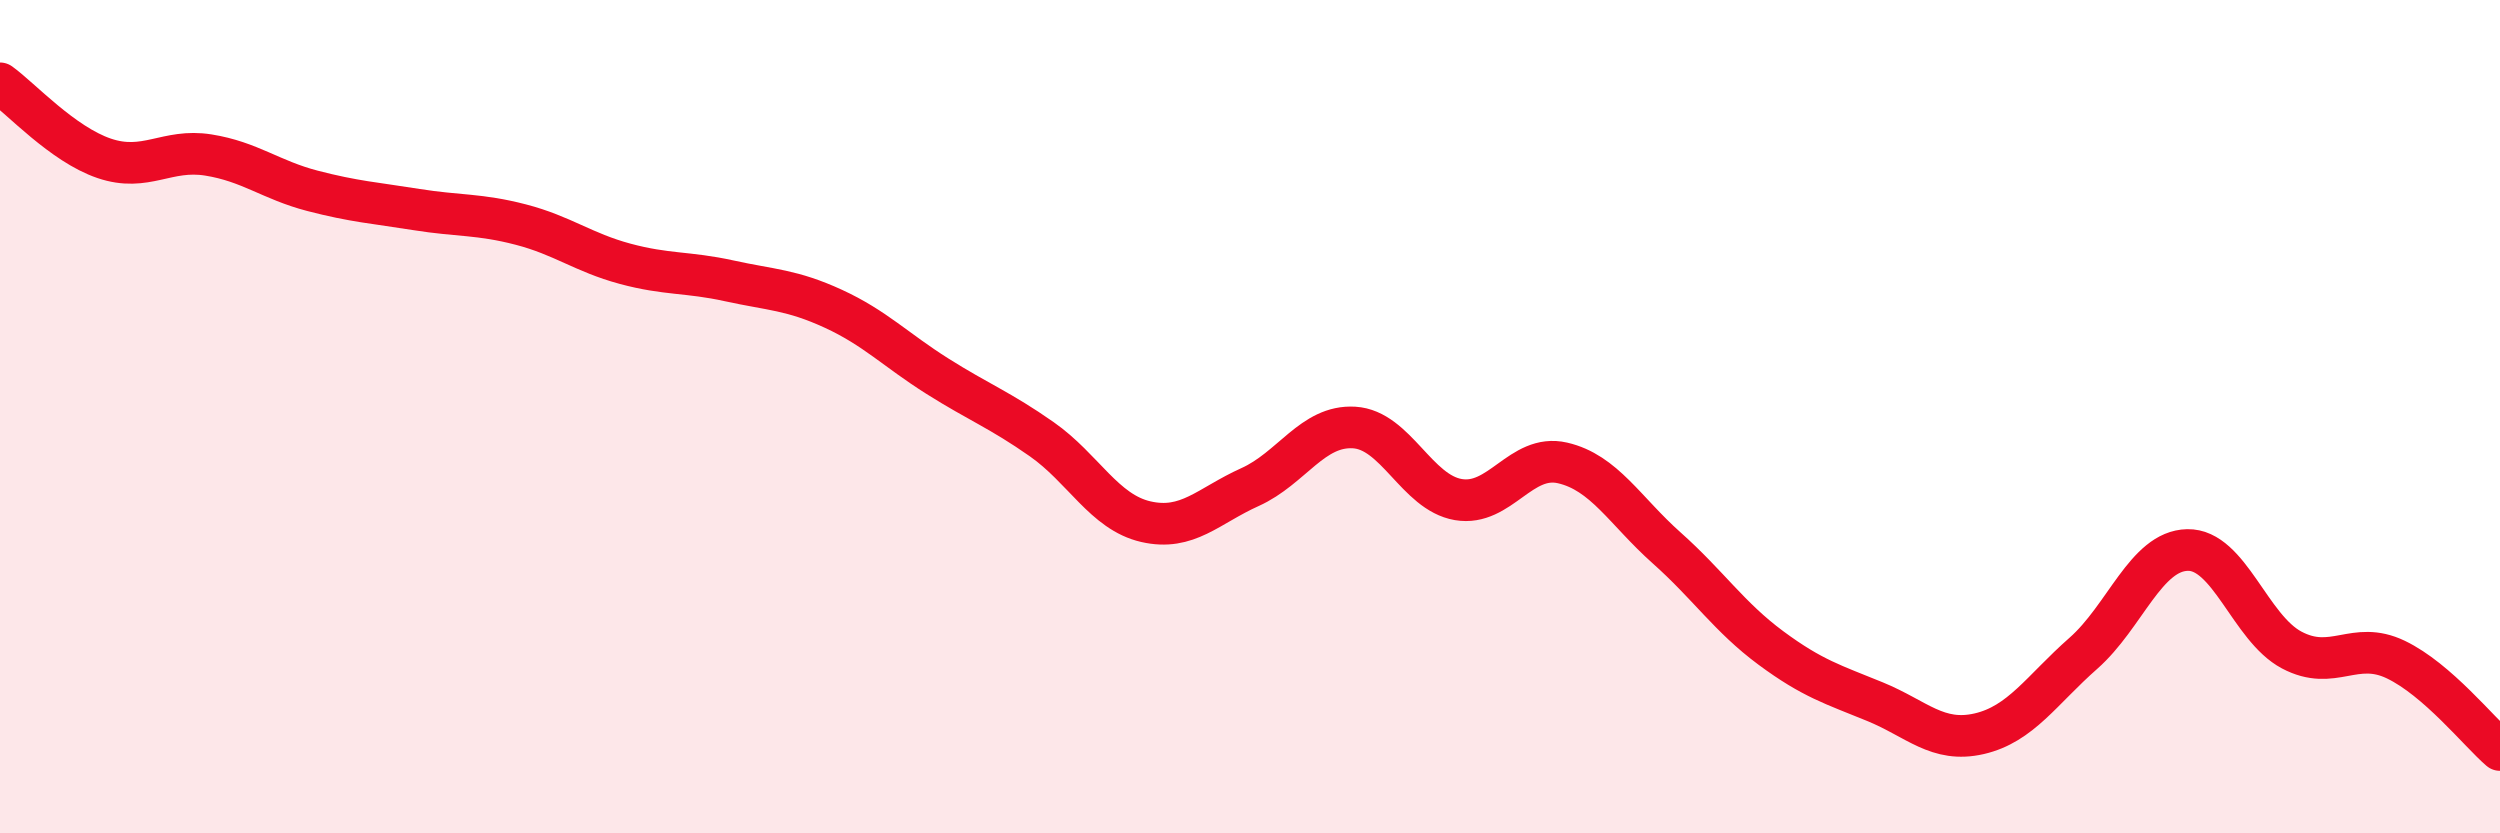 
    <svg width="60" height="20" viewBox="0 0 60 20" xmlns="http://www.w3.org/2000/svg">
      <path
        d="M 0,2 C 0.5,2.36 1.5,3.46 2.5,3.8 C 3.5,4.14 4,3.56 5,3.72 C 6,3.88 6.5,4.32 7.5,4.58 C 8.5,4.84 9,4.87 10,5.03 C 11,5.19 11.5,5.13 12.5,5.39 C 13.5,5.65 14,6.06 15,6.33 C 16,6.6 16.5,6.52 17.5,6.74 C 18.5,6.96 19,6.95 20,7.41 C 21,7.87 21.5,8.4 22.5,9.03 C 23.5,9.66 24,9.84 25,10.54 C 26,11.24 26.5,12.29 27.5,12.52 C 28.5,12.75 29,12.14 30,11.69 C 31,11.24 31.5,10.2 32.5,10.26 C 33.5,10.32 34,11.82 35,11.99 C 36,12.16 36.5,10.88 37.5,11.11 C 38.5,11.34 39,12.26 40,13.15 C 41,14.04 41.5,14.81 42.5,15.55 C 43.5,16.29 44,16.43 45,16.84 C 46,17.25 46.5,17.84 47.5,17.61 C 48.5,17.38 49,16.56 50,15.68 C 51,14.8 51.5,13.22 52.5,13.2 C 53.5,13.18 54,15.07 55,15.6 C 56,16.13 56.5,15.35 57.5,15.83 C 58.5,16.31 59.5,17.57 60,18L60 20L0 20Z"
        fill="#EB0A25"
        opacity="0.1"
        stroke-linecap="round"
        stroke-linejoin="round"
      />
      <path
        d="M 0,2 C 0.5,2.36 1.5,3.46 2.5,3.8 C 3.5,4.14 4,3.56 5,3.72 C 6,3.88 6.5,4.32 7.5,4.58 C 8.5,4.84 9,4.87 10,5.03 C 11,5.19 11.5,5.13 12.5,5.39 C 13.5,5.65 14,6.06 15,6.33 C 16,6.6 16.5,6.52 17.5,6.74 C 18.5,6.96 19,6.95 20,7.41 C 21,7.87 21.5,8.4 22.5,9.03 C 23.5,9.66 24,9.84 25,10.54 C 26,11.24 26.5,12.29 27.5,12.52 C 28.5,12.75 29,12.14 30,11.69 C 31,11.24 31.5,10.2 32.5,10.26 C 33.5,10.32 34,11.82 35,11.99 C 36,12.16 36.5,10.88 37.5,11.11 C 38.5,11.34 39,12.26 40,13.15 C 41,14.04 41.5,14.81 42.5,15.55 C 43.5,16.29 44,16.43 45,16.84 C 46,17.25 46.5,17.84 47.5,17.61 C 48.5,17.38 49,16.56 50,15.68 C 51,14.8 51.5,13.22 52.5,13.2 C 53.5,13.18 54,15.07 55,15.6 C 56,16.13 56.5,15.35 57.5,15.83 C 58.5,16.31 59.5,17.57 60,18"
        stroke="#EB0A25"
        stroke-width="1"
        fill="none"
        stroke-linecap="round"
        stroke-linejoin="round"
      />
    </svg>
  